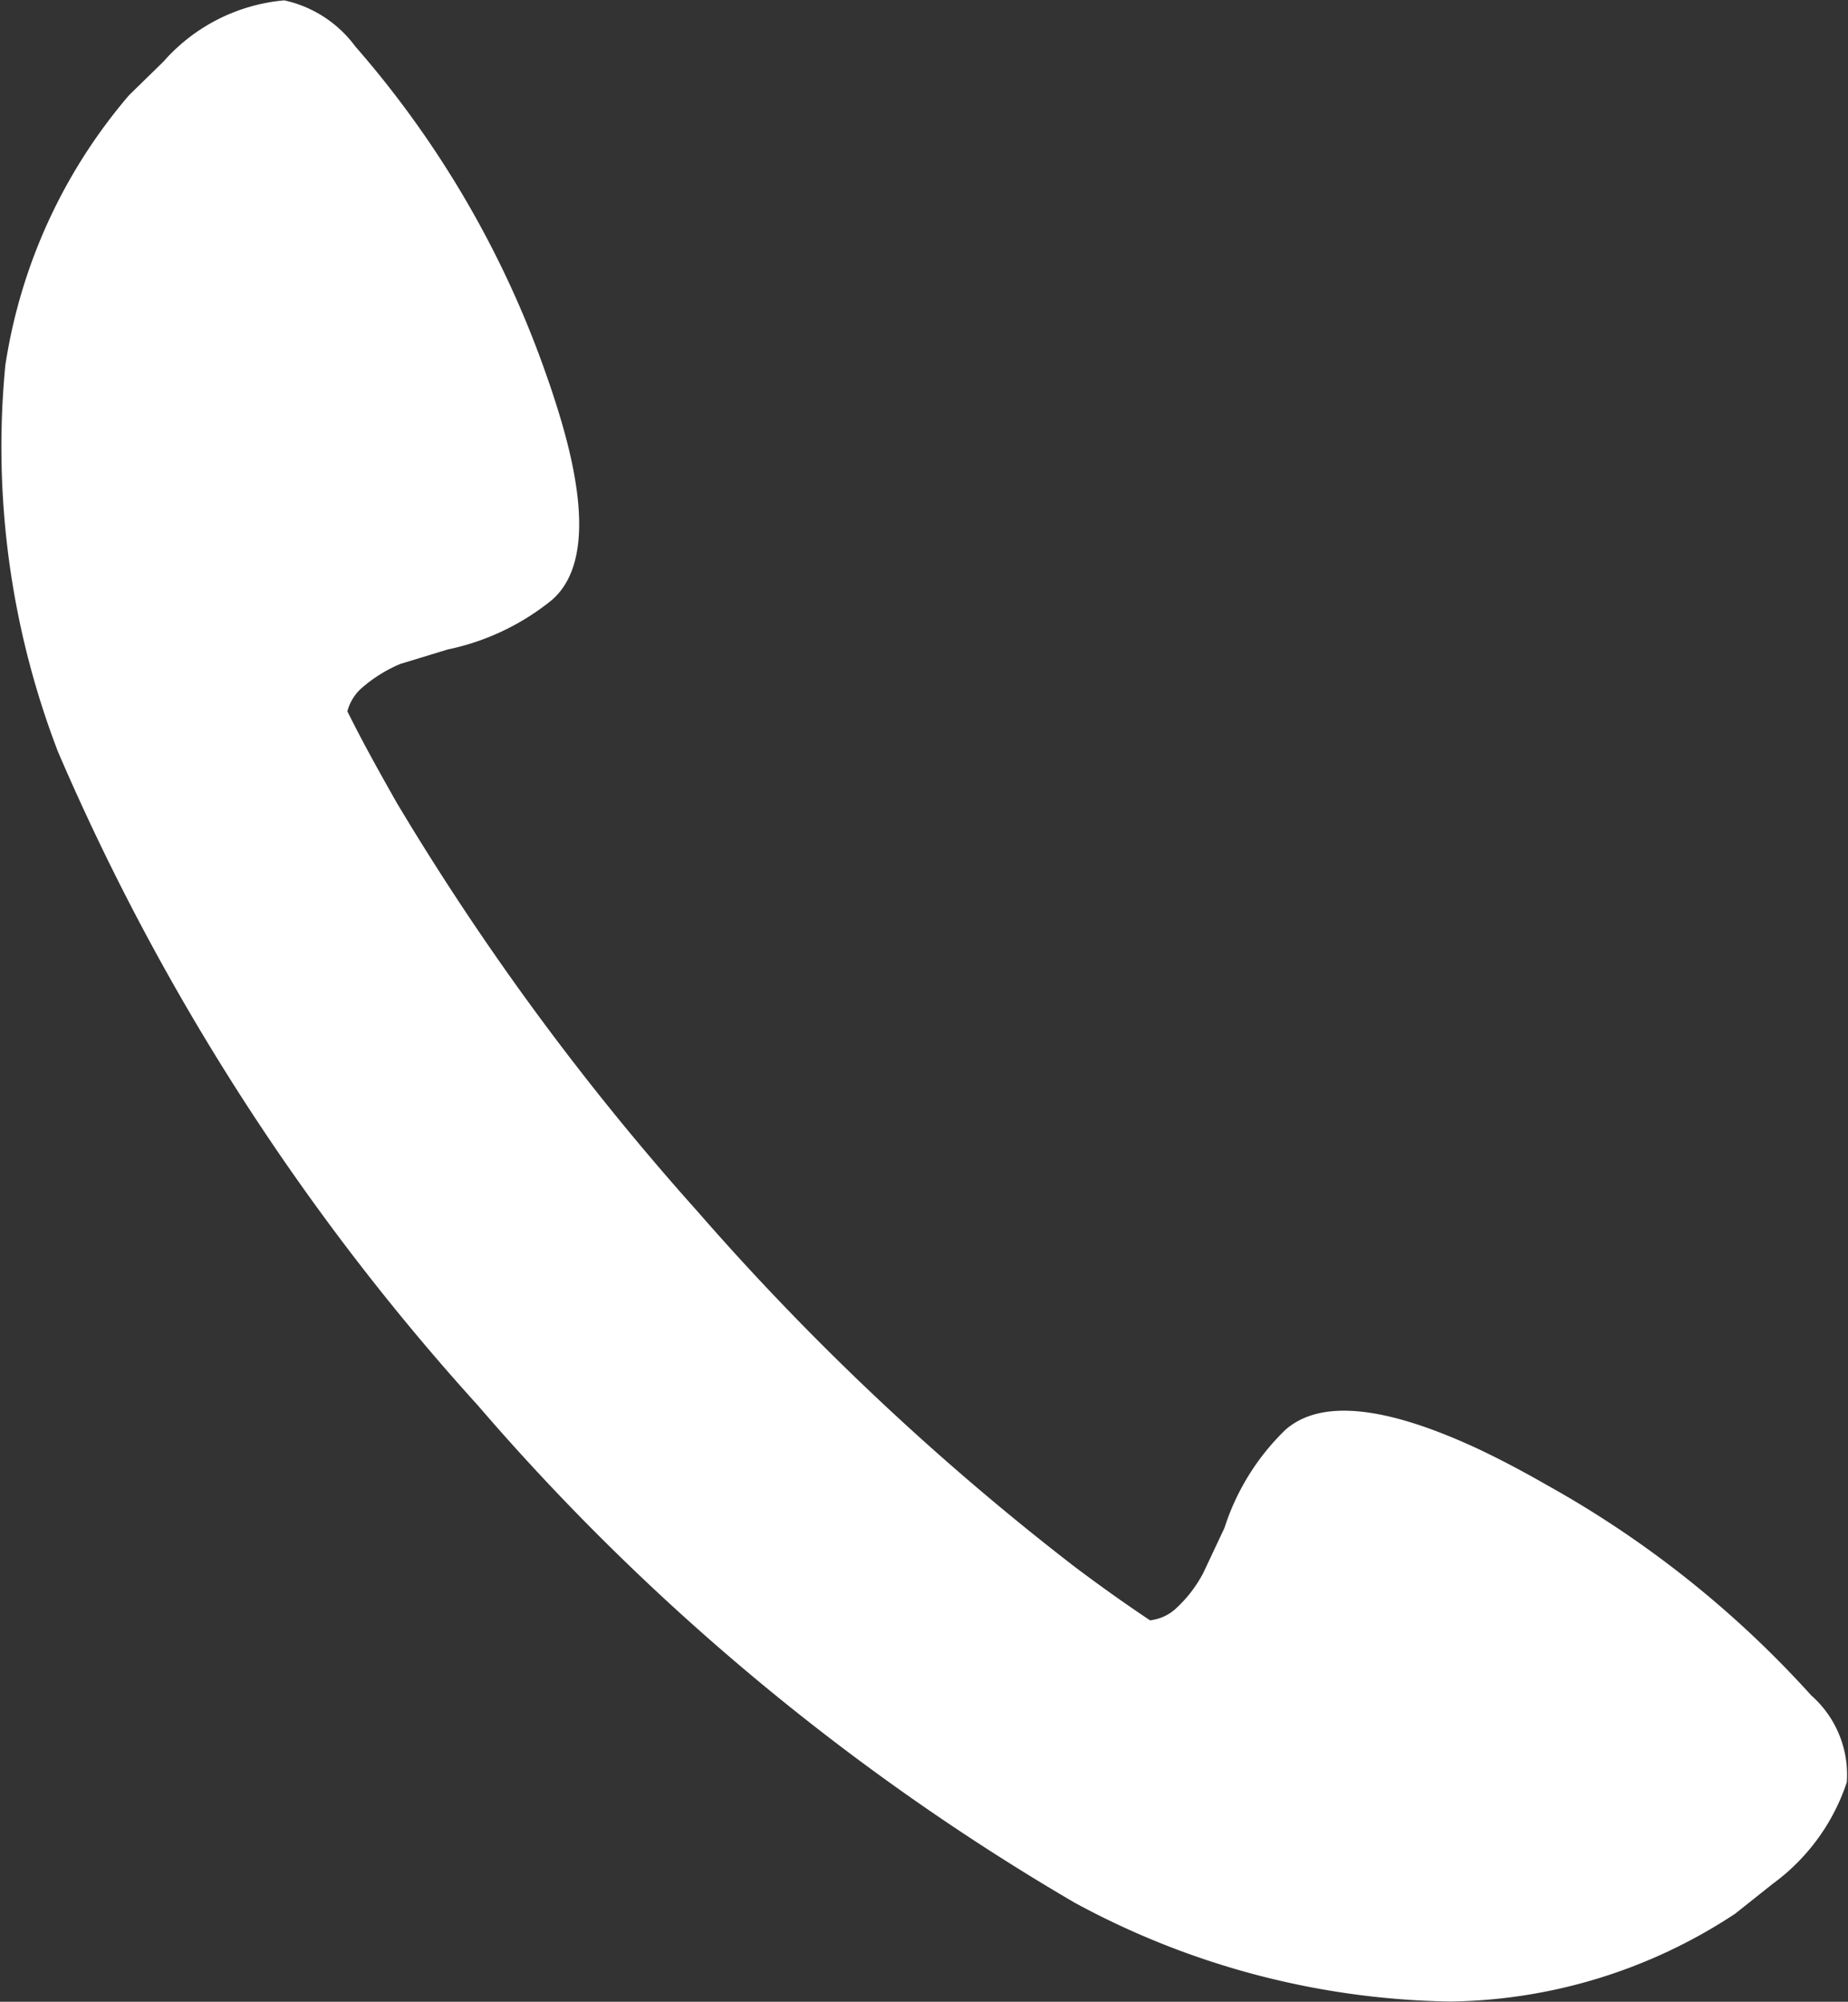 <svg id="グループ_31" data-name="グループ 31" xmlns="http://www.w3.org/2000/svg" xmlns:xlink="http://www.w3.org/1999/xlink" width="15.603" height="16.893" viewBox="0 0 15.603 16.893">
  <rect x="0" y="0" width="15.603" height="16.893" fill="#333333" stroke="none"/>
  <defs>
    <clipPath id="clip-path">
      <rect id="長方形_182" data-name="長方形 182" width="15.603" height="16.893" transform="translate(0 0)" fill="#fff"/>
    </clipPath>
  </defs>
  <g id="グループ_30" data-name="グループ 30" transform="translate(0 0)" clip-path="url(#clip-path)">
    <path id="パス_610" data-name="パス 610" d="M13.058,12.528q-.3-.172-.57-.3-1.191-.556-1.636-.164a2.006,2.006,0,0,0-.514.828l-.178.378a1.1,1.1,0,0,1-.24.309.387.387,0,0,1-.21.092q-.309-.206-.635-.451a22.209,22.209,0,0,1-3.186-3A22.373,22.373,0,0,1,3.35,6.772C3.2,6.507,3.057,6.251,2.933,6a.393.393,0,0,1,.118-.194A1.207,1.207,0,0,1,3.38,5.6l.4-.122a2.062,2.062,0,0,0,.878-.416Q5.1,4.681,4.7,3.422c-.025-.079-.051-.159-.081-.243A8.436,8.436,0,0,0,3,.389,1.014,1.014,0,0,0,2.4,0,1.538,1.538,0,0,0,1.38.517L1.09.8A4.556,4.556,0,0,0,.045,3.08,7.168,7.168,0,0,0,.49,6.342,19.91,19.91,0,0,0,4.037,11.86,19.875,19.875,0,0,0,9.07,16.052a6.858,6.858,0,0,0,3.175.836,4.464,4.464,0,0,0,2.405-.741l.317-.252a1.739,1.739,0,0,0,.626-.858.892.892,0,0,0-.3-.732,8.713,8.713,0,0,0-2.235-1.777" transform="translate(0 0.003)" fill="#fff"/>
  </g>
</svg>
